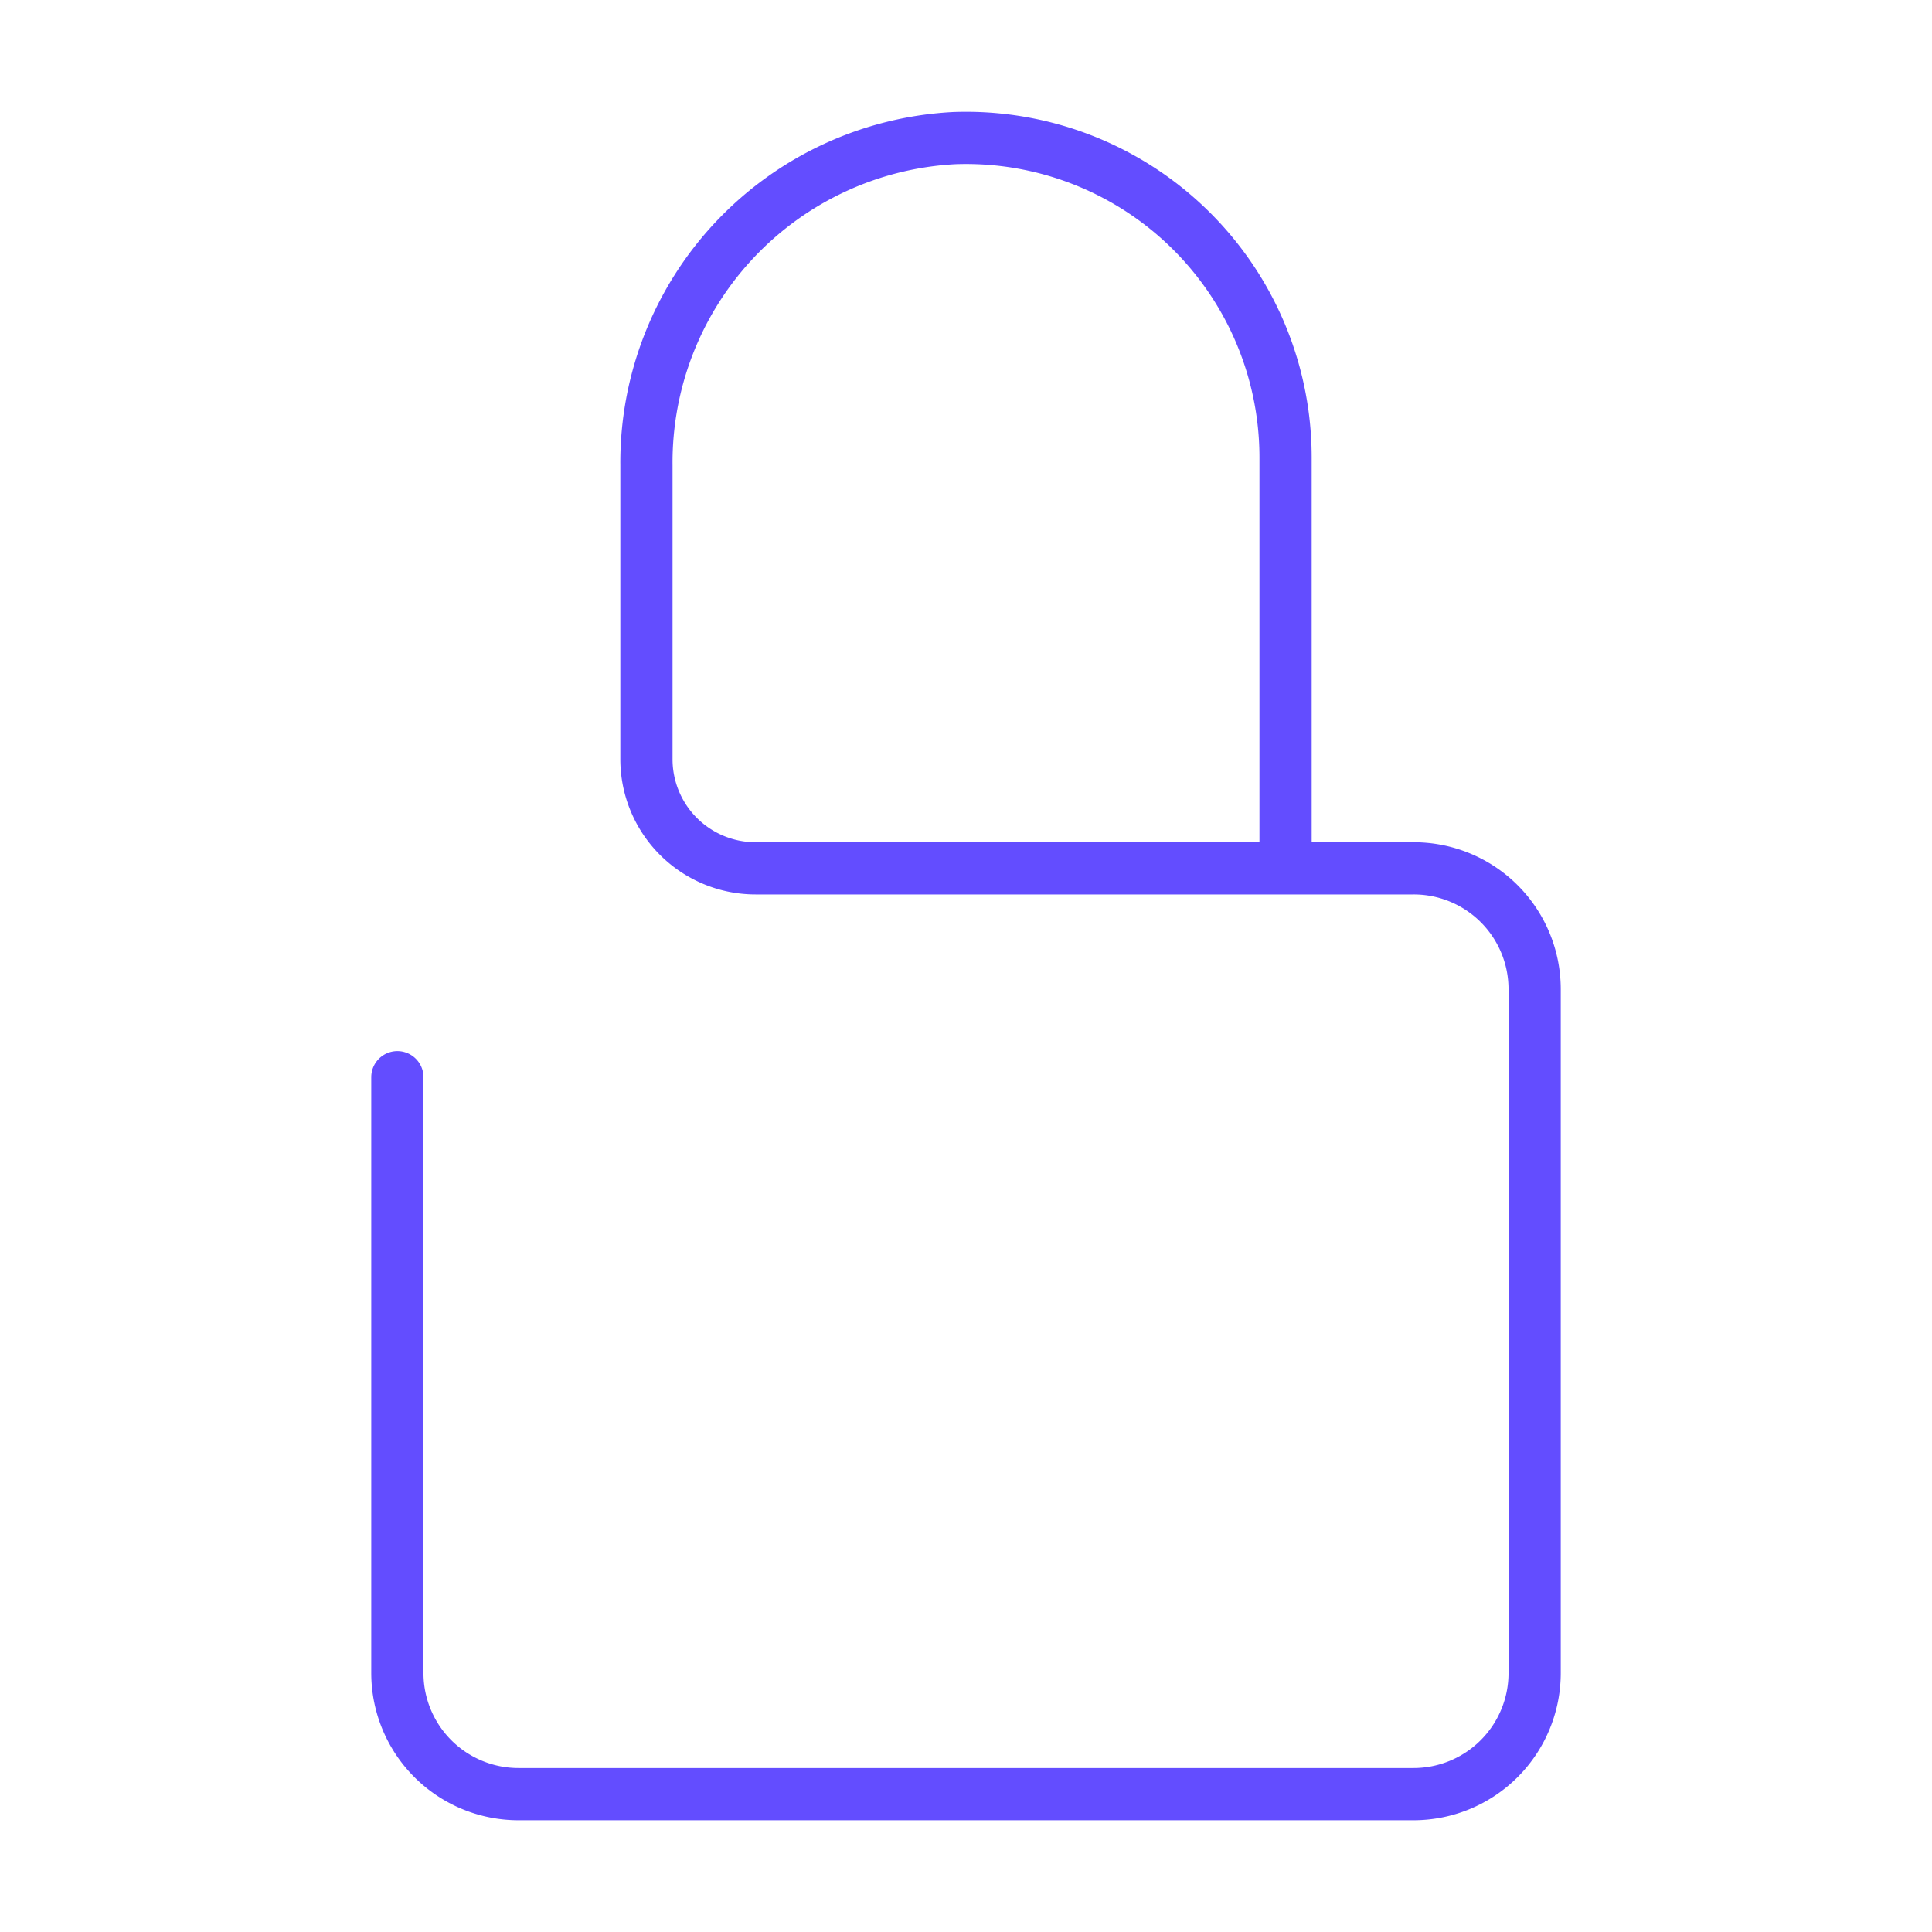 <svg data-name="Layer 1" xmlns="http://www.w3.org/2000/svg" viewBox="0 0 74 74"><path d="M15.22 41.26v22.82a4.64 4.64 0 004.64 4.64h34.28a4.64 4.64 0 004.64-4.64V37.89a4.63 4.63 0 00-4.64-4.63h-25.2a4.18 4.18 0 01-4.18-4.18V17.82A12.44 12.44 0 0136.55 5.29a12.24 12.24 0 0112.69 12.23v15.74" fill="none" stroke="#634DFF" stroke-linecap="round" stroke-linejoin="round" stroke-width="2"/></svg>
